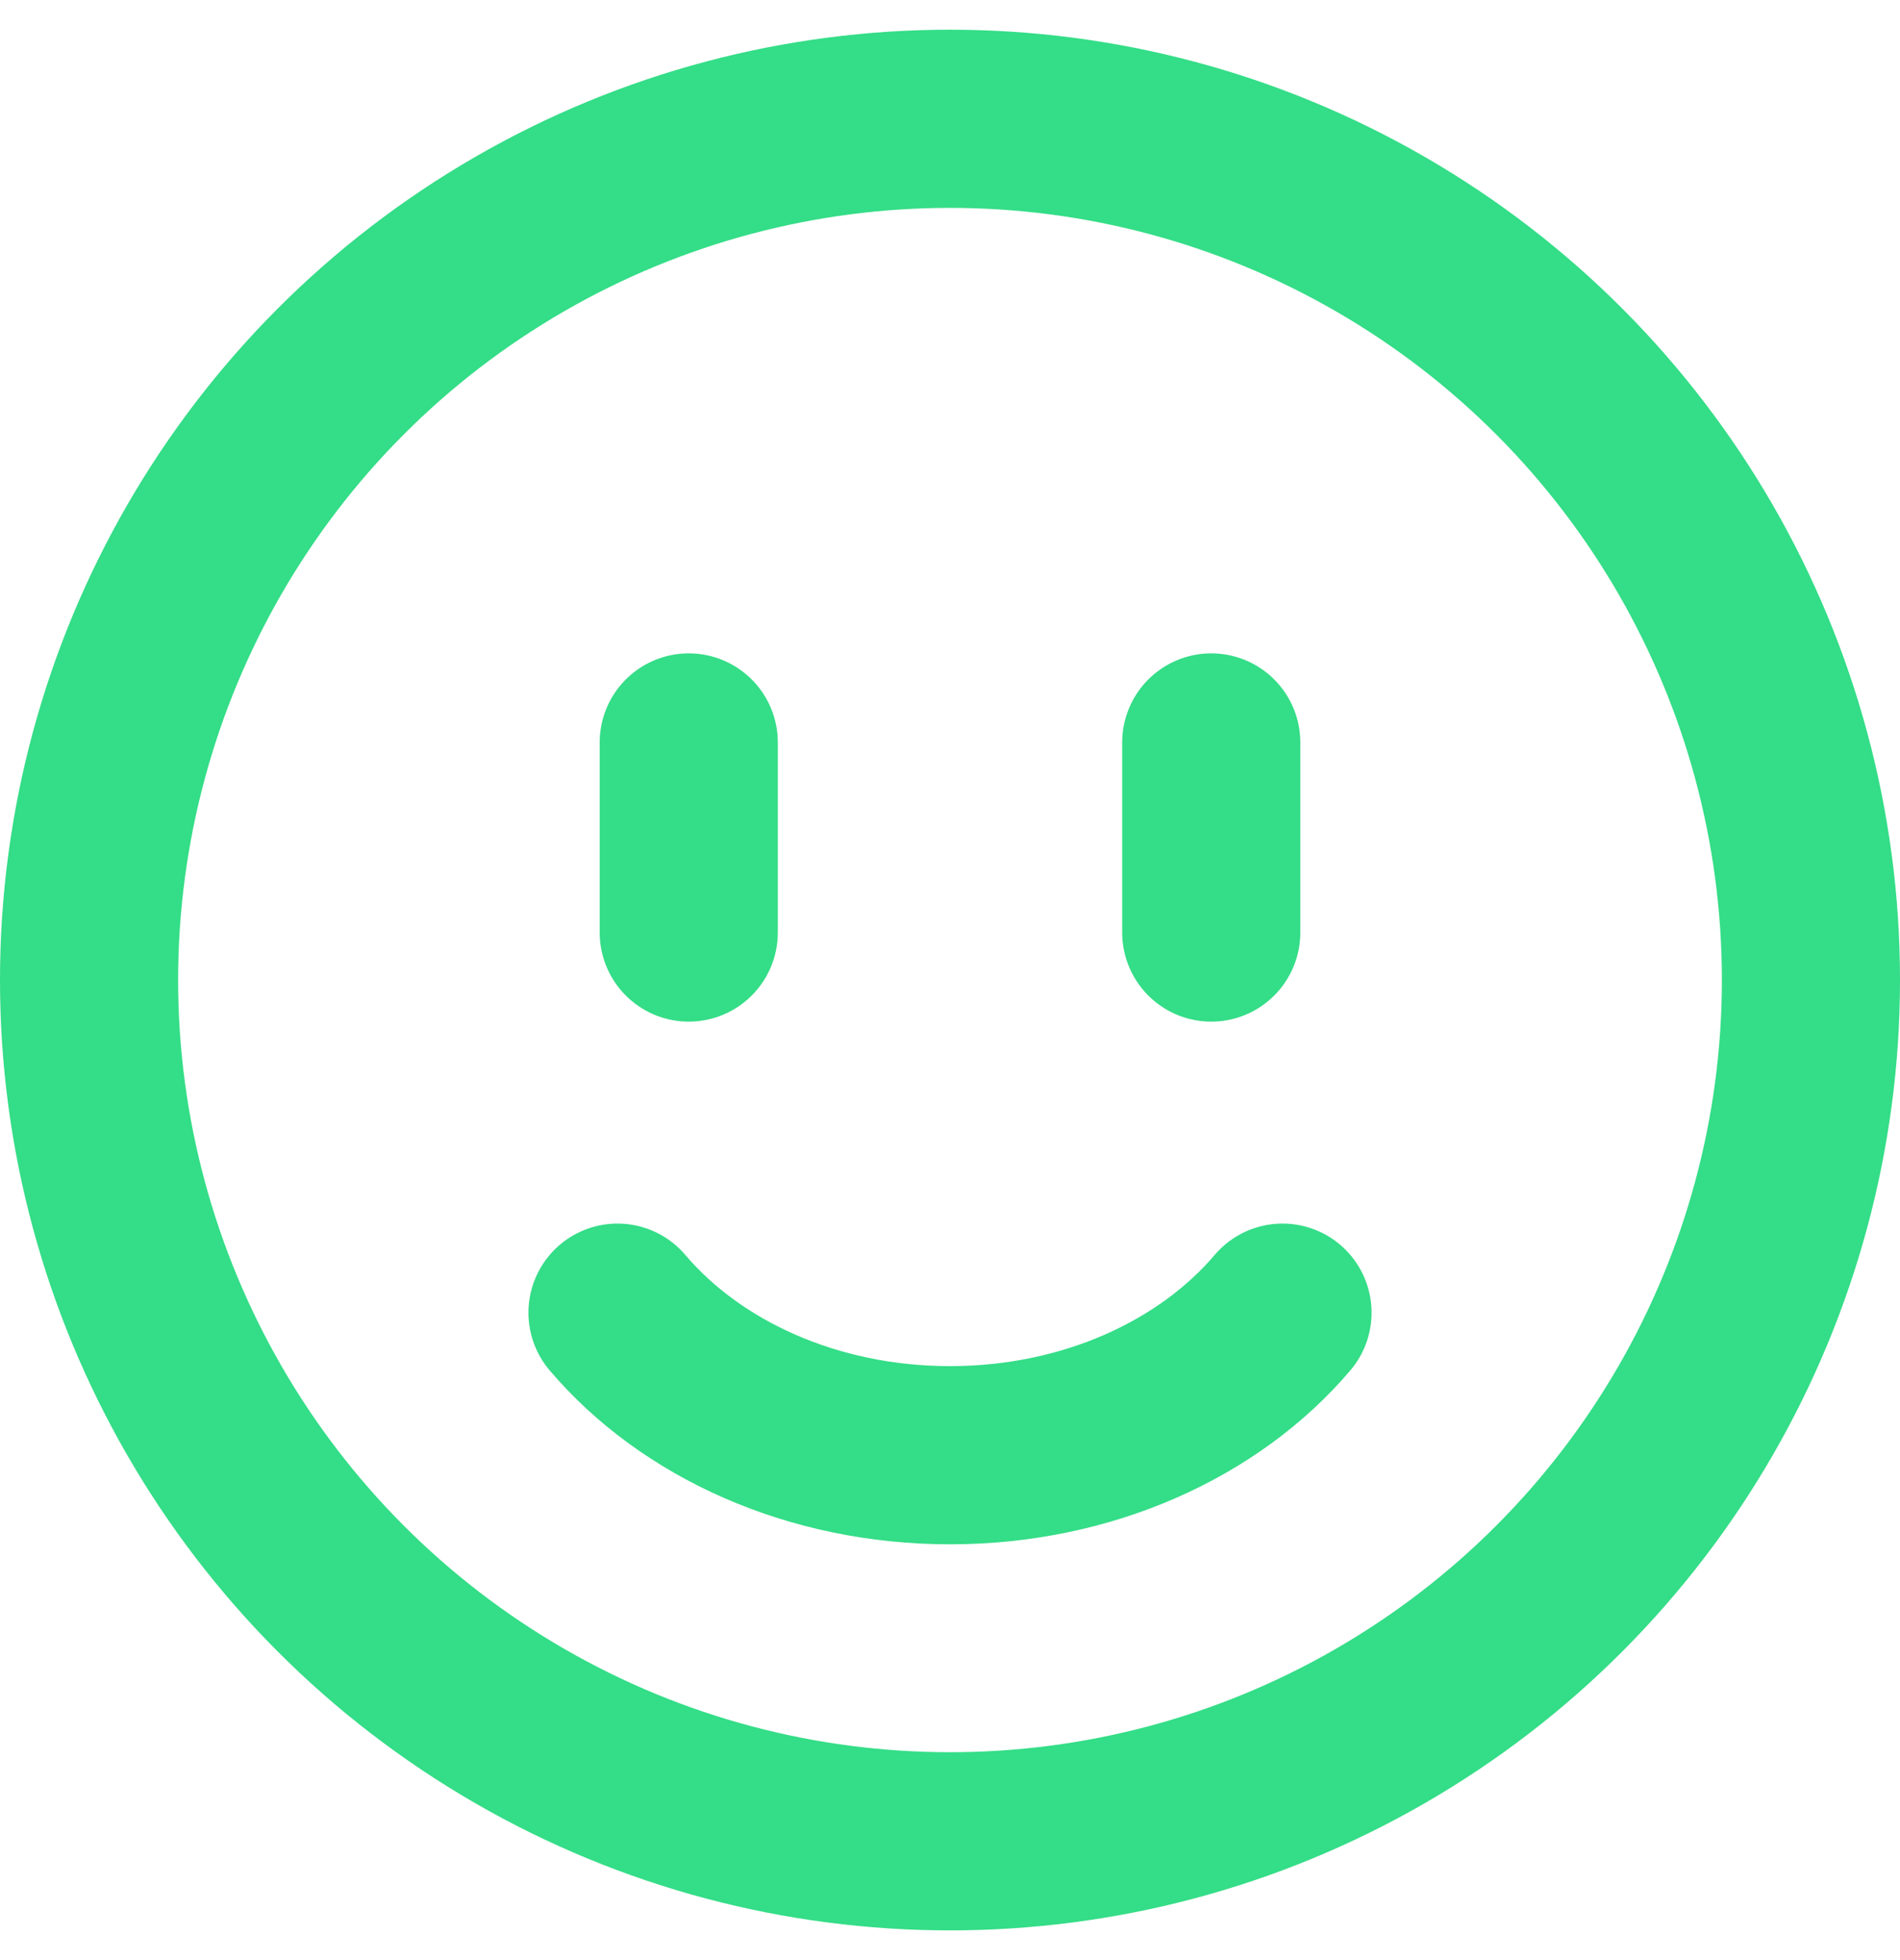 <svg width="32" height="33" viewBox="0 0 32 33" fill="none" xmlns="http://www.w3.org/2000/svg">
<circle cx="16" cy="16.5" r="14.5" stroke="#34DD87" stroke-width="3" stroke-linecap="round"/>
<path d="M10.4 22.1C11.633 23.551 13.681 24.5 16 24.5C18.319 24.5 20.367 23.551 21.6 22.1" stroke="#34DD87" stroke-width="3" stroke-linecap="round"/>
<path d="M11.6 12.5V15.7" stroke="#34DD87" stroke-width="3" stroke-linecap="round"/>
<path d="M20.4 12.5V15.7" stroke="#34DD87" stroke-width="3" stroke-linecap="round"/>
</svg>
